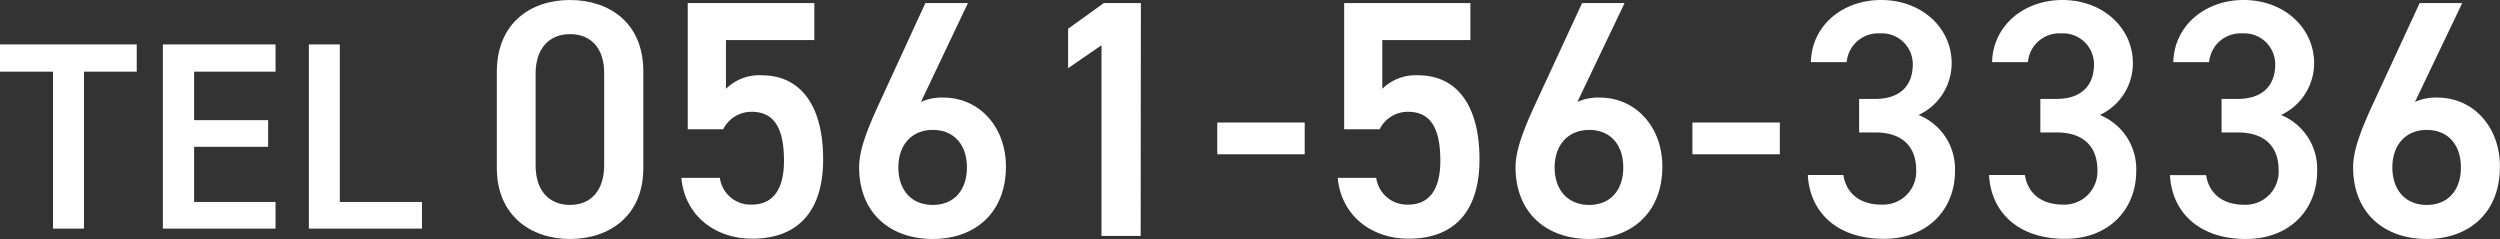 <svg xmlns="http://www.w3.org/2000/svg" viewBox="0 0 337.7 32.28"><rect x="0" y="0" width="337.7" height="32.28" fill="#333333" stroke="none"/><defs><style>.cls-1{fill:#fff;}</style></defs><g id="レイヤー_2" data-name="レイヤー 2"><g id="レイヤー_1-2" data-name="レイヤー 1"><path class="cls-1" d="M77,32.28c-5.24,0-9.89-3.1-9.89-9.62v-13C67.15,3,71.8,0,77,0s9.9,3,9.9,9.62v13C86.94,29.18,82.28,32.28,77,32.28ZM77,4.61c-2.87,0-4.65,2-4.65,5.33v12.4c0,3.37,1.78,5.34,4.65,5.34s4.61-2,4.61-5.34V9.94C81.65,6.57,79.87,4.61,77,4.61Z"/><path class="cls-1" d="M97.69,17.46H92.9V.41H110v5H98.06V12a6.41,6.41,0,0,1,4.83-1.83c5.24,0,8.3,4.06,8.3,11.36,0,6.88-3.29,10.71-9.58,10.71-5.1,0-9.12-3.19-9.57-8.21h5.2a4.18,4.18,0,0,0,4.28,3.61c2.69,0,4.38-1.78,4.38-5.93,0-4.33-1.28-6.61-4.38-6.61A4.26,4.26,0,0,0,97.69,17.46Z"/><path class="cls-1" d="M124.4,13.77a6.81,6.81,0,0,1,3-.59c4.93,0,8.48,4,8.48,9.3,0,6.34-4.24,9.8-9.89,9.8s-9.94-3.42-9.94-9.71c0-2.33,1.14-5.15,2.55-8.25L125,.41h5.75ZM126,27.68c2.87,0,4.61-2,4.61-5.06s-1.74-5.07-4.61-5.07-4.65,2.06-4.65,5.07S123.08,27.68,126,27.68Z"/><path class="cls-1" d="M154.08,31.87h-5.29V6.11l-4.51,3.1V3.88L149.11.41h5Z"/><path class="cls-1" d="M164.43,16.55h11.81v4.29H164.43Z"/><path class="cls-1" d="M186.36,17.46h-4.79V.41h17.05v5h-11.9V12a6.44,6.44,0,0,1,4.83-1.83c5.25,0,8.3,4.06,8.3,11.36,0,6.88-3.28,10.71-9.57,10.71-5.11,0-9.12-3.19-9.58-8.21h5.2a4.2,4.2,0,0,0,4.29,3.61c2.69,0,4.37-1.78,4.37-5.93,0-4.33-1.27-6.61-4.37-6.61A4.25,4.25,0,0,0,186.36,17.46Z"/><path class="cls-1" d="M213.07,13.77a6.78,6.78,0,0,1,3-.59c4.92,0,8.48,4,8.48,9.3,0,6.34-4.24,9.8-9.89,9.8s-9.94-3.42-9.94-9.71c0-2.33,1.14-5.15,2.55-8.25L213.71.41h5.74Zm1.6,13.91c2.87,0,4.6-2,4.6-5.06s-1.73-5.07-4.6-5.07S210,19.61,210,22.62,211.75,27.68,214.67,27.68Z"/><path class="cls-1" d="M228.61,16.55h11.81v4.29H228.61Z"/><path class="cls-1" d="M251.13,13.36h2.19c3.29,0,5.06-1.73,5.06-4.7a4.18,4.18,0,0,0-4.46-4.15,4.26,4.26,0,0,0-4.47,3.88h-4.84C244.75,3.33,249,0,254.1,0c5.51,0,9.53,3.79,9.53,8.53a7.7,7.7,0,0,1-4.47,7,7.86,7.86,0,0,1,4.92,7.61c0,5-3.55,9.12-9.62,9.12-6.38,0-10-3.65-10.26-8.62H249c.36,2.28,2,4,5.19,4A4.47,4.47,0,0,0,258.84,23c0-3.2-1.87-5.11-5.52-5.11h-2.19Z"/><path class="cls-1" d="M275.61,13.36h2.19c3.28,0,5.06-1.73,5.06-4.7a4.19,4.19,0,0,0-4.46-4.15,4.26,4.26,0,0,0-4.47,3.88h-4.84c.14-5.06,4.43-8.39,9.49-8.39,5.51,0,9.53,3.79,9.53,8.53a7.7,7.7,0,0,1-4.47,7,7.86,7.86,0,0,1,4.92,7.61c0,5-3.55,9.12-9.62,9.12-6.38,0-10-3.65-10.26-8.62h4.84c.36,2.28,2,4,5.19,4A4.47,4.47,0,0,0,283.32,23c0-3.2-1.87-5.11-5.52-5.11h-2.19Z"/><path class="cls-1" d="M300.09,13.36h2.19c3.28,0,5.06-1.73,5.06-4.7a4.19,4.19,0,0,0-4.46-4.15,4.26,4.26,0,0,0-4.47,3.88h-4.84C293.71,3.33,298,0,303.06,0c5.51,0,9.53,3.79,9.53,8.53a7.7,7.7,0,0,1-4.47,7A7.86,7.86,0,0,1,313,23.16c0,5-3.55,9.12-9.62,9.12-6.38,0-10-3.65-10.26-8.62H298c.36,2.28,2,4,5.19,4A4.47,4.47,0,0,0,307.8,23c0-3.2-1.87-5.11-5.52-5.11h-2.19Z"/><path class="cls-1" d="M326.21,13.77a6.81,6.81,0,0,1,3-.59c4.93,0,8.48,4,8.48,9.3,0,6.34-4.24,9.8-9.89,9.8s-9.94-3.42-9.94-9.71c0-2.33,1.14-5.15,2.55-8.25L326.85.41h5.75Zm1.6,13.91c2.87,0,4.61-2,4.61-5.06s-1.74-5.07-4.61-5.07-4.65,2.06-4.65,5.07S324.89,27.68,327.81,27.68Z"/><path class="cls-1" d="M18.47,6V9.68H11.34v21.2H7.16V9.68H0V6Z"/><path class="cls-1" d="M37.22,6V9.68h-11v6.55h10v3.6h-10v7.45h11v3.6H22V6Z"/><path class="cls-1" d="M45.9,27.28H57v3.6H41.72V6H45.9Z"/></g></g></svg>